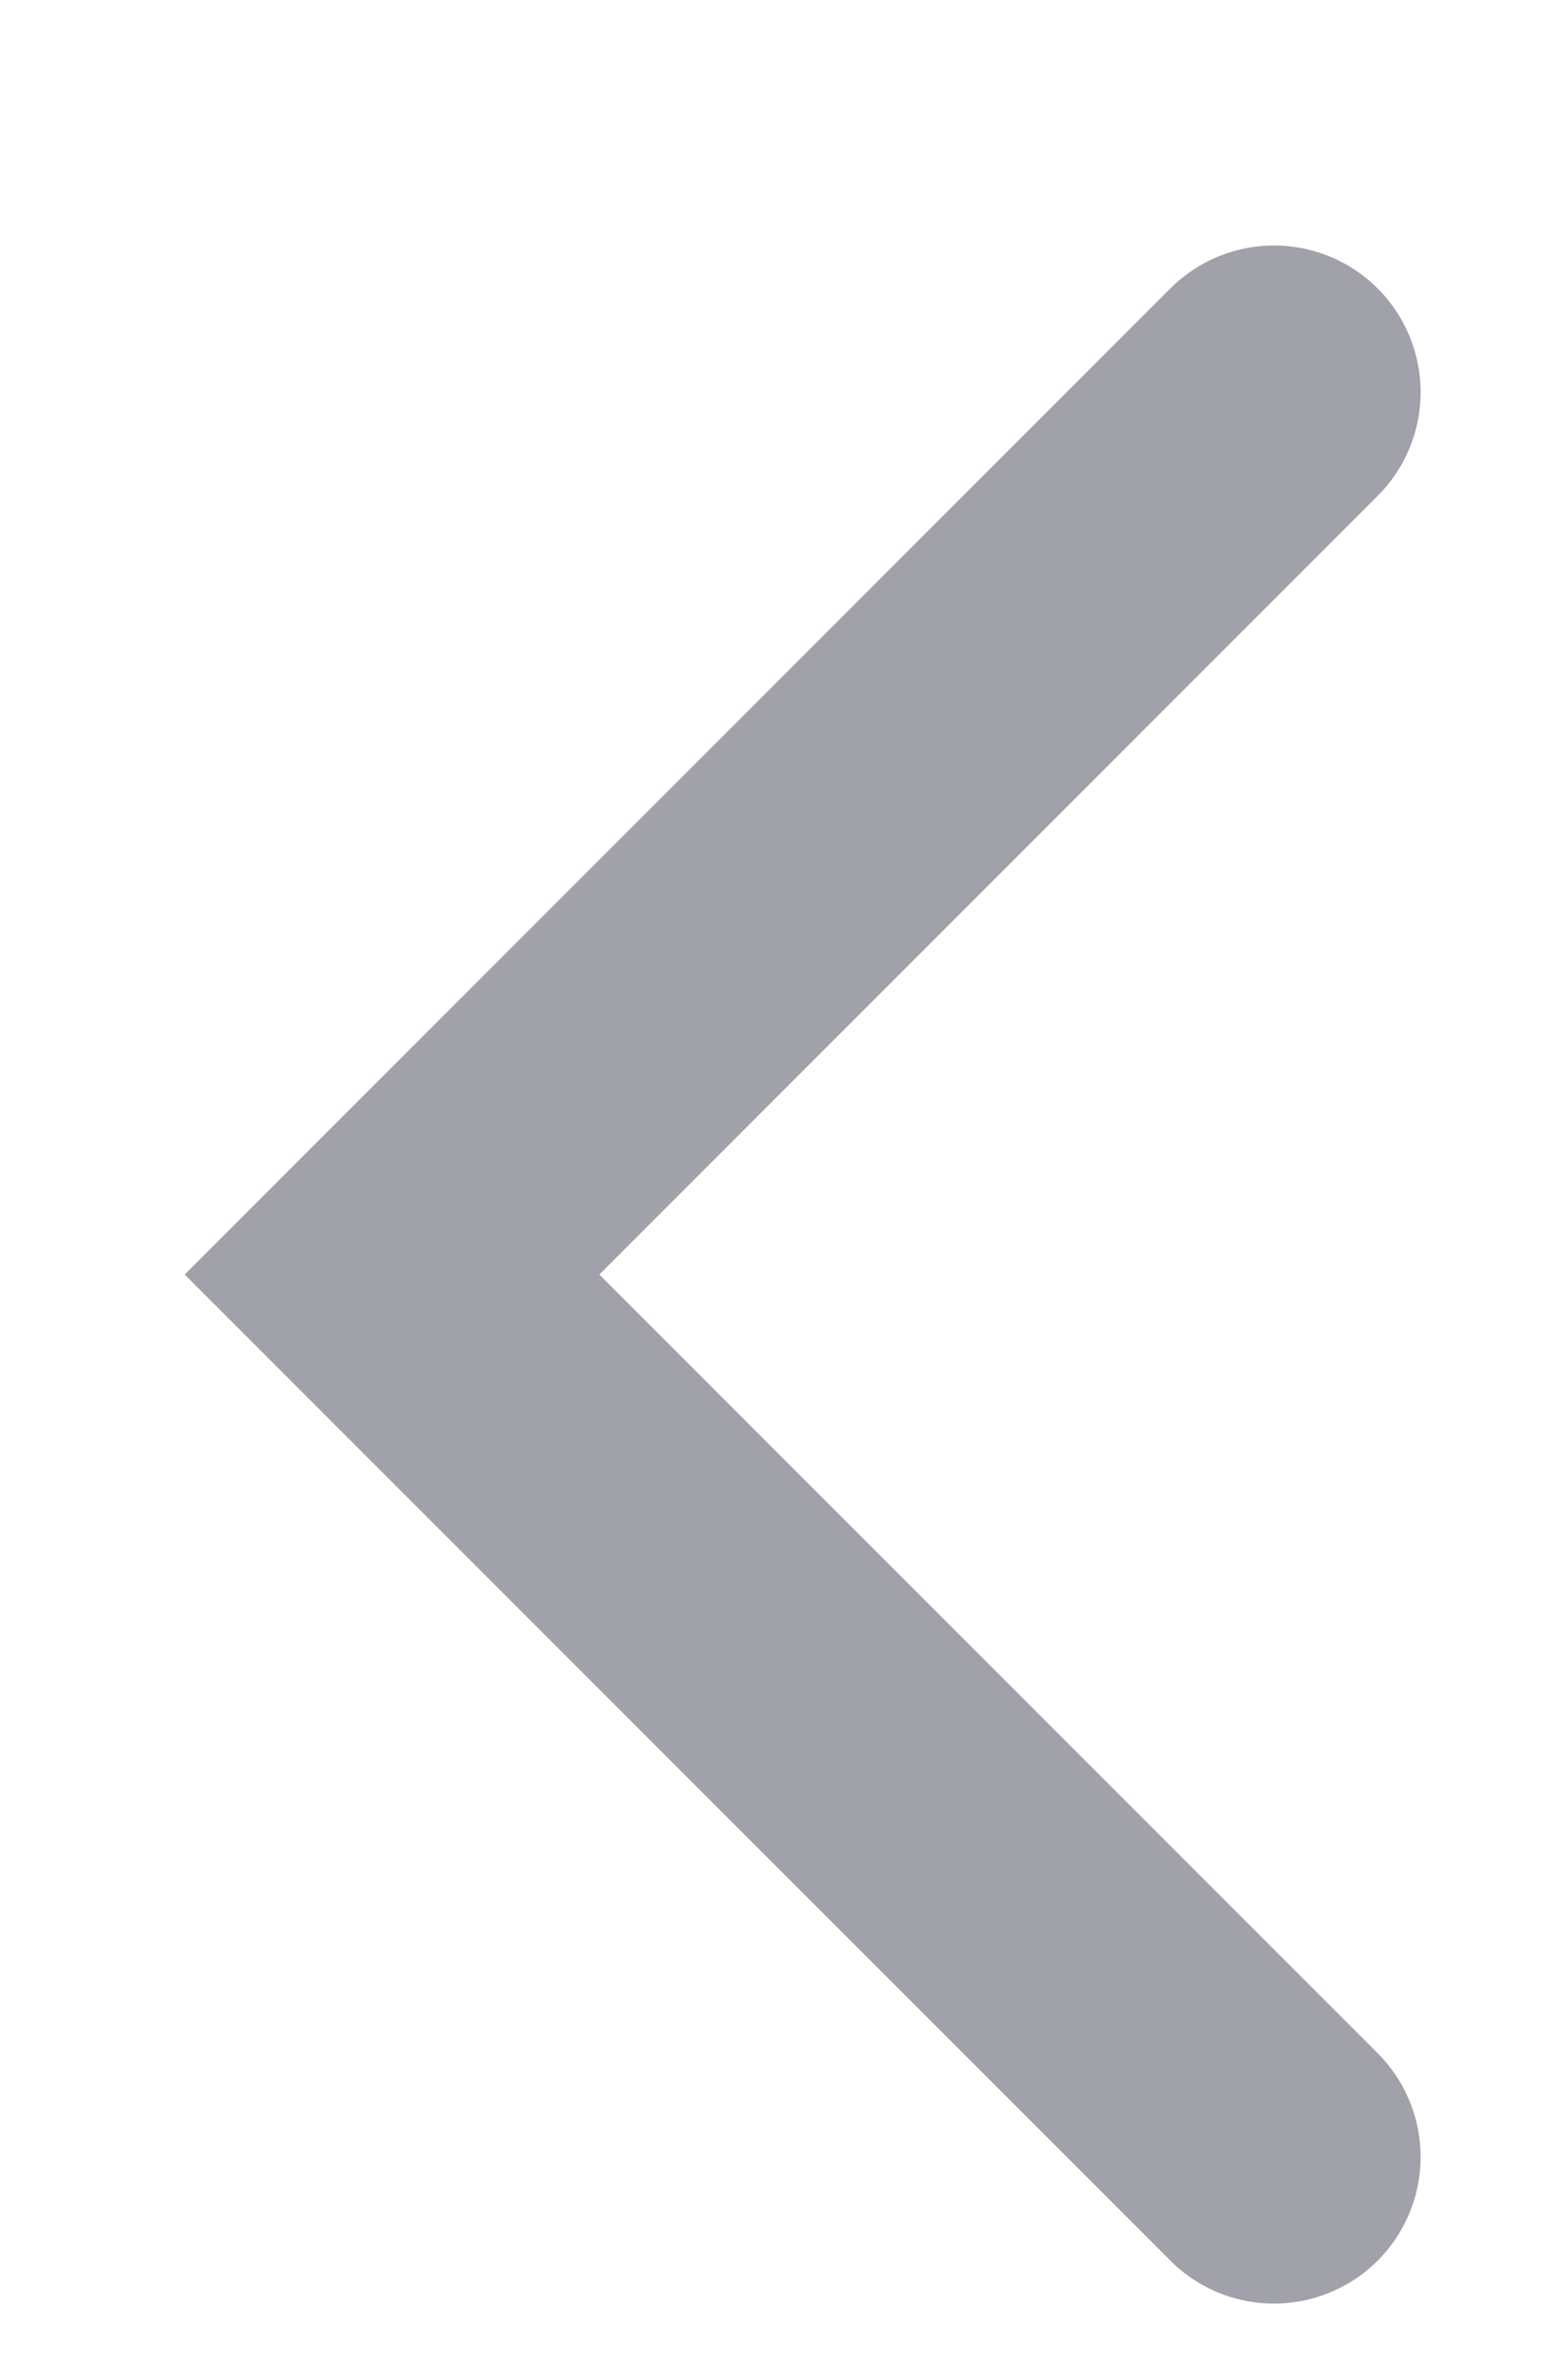 <?xml version="1.0" encoding="utf-8"?>
<svg xmlns="http://www.w3.org/2000/svg" fill="none" height="100%" overflow="visible" preserveAspectRatio="none" style="display: block;" viewBox="0 0 4 6" width="100%">
<path d="M3.25 5.5L1 3.25L3.25 1" id="Vector" stroke="#A1A1AA" stroke-linecap="round" stroke-width="0.748"/>
</svg>